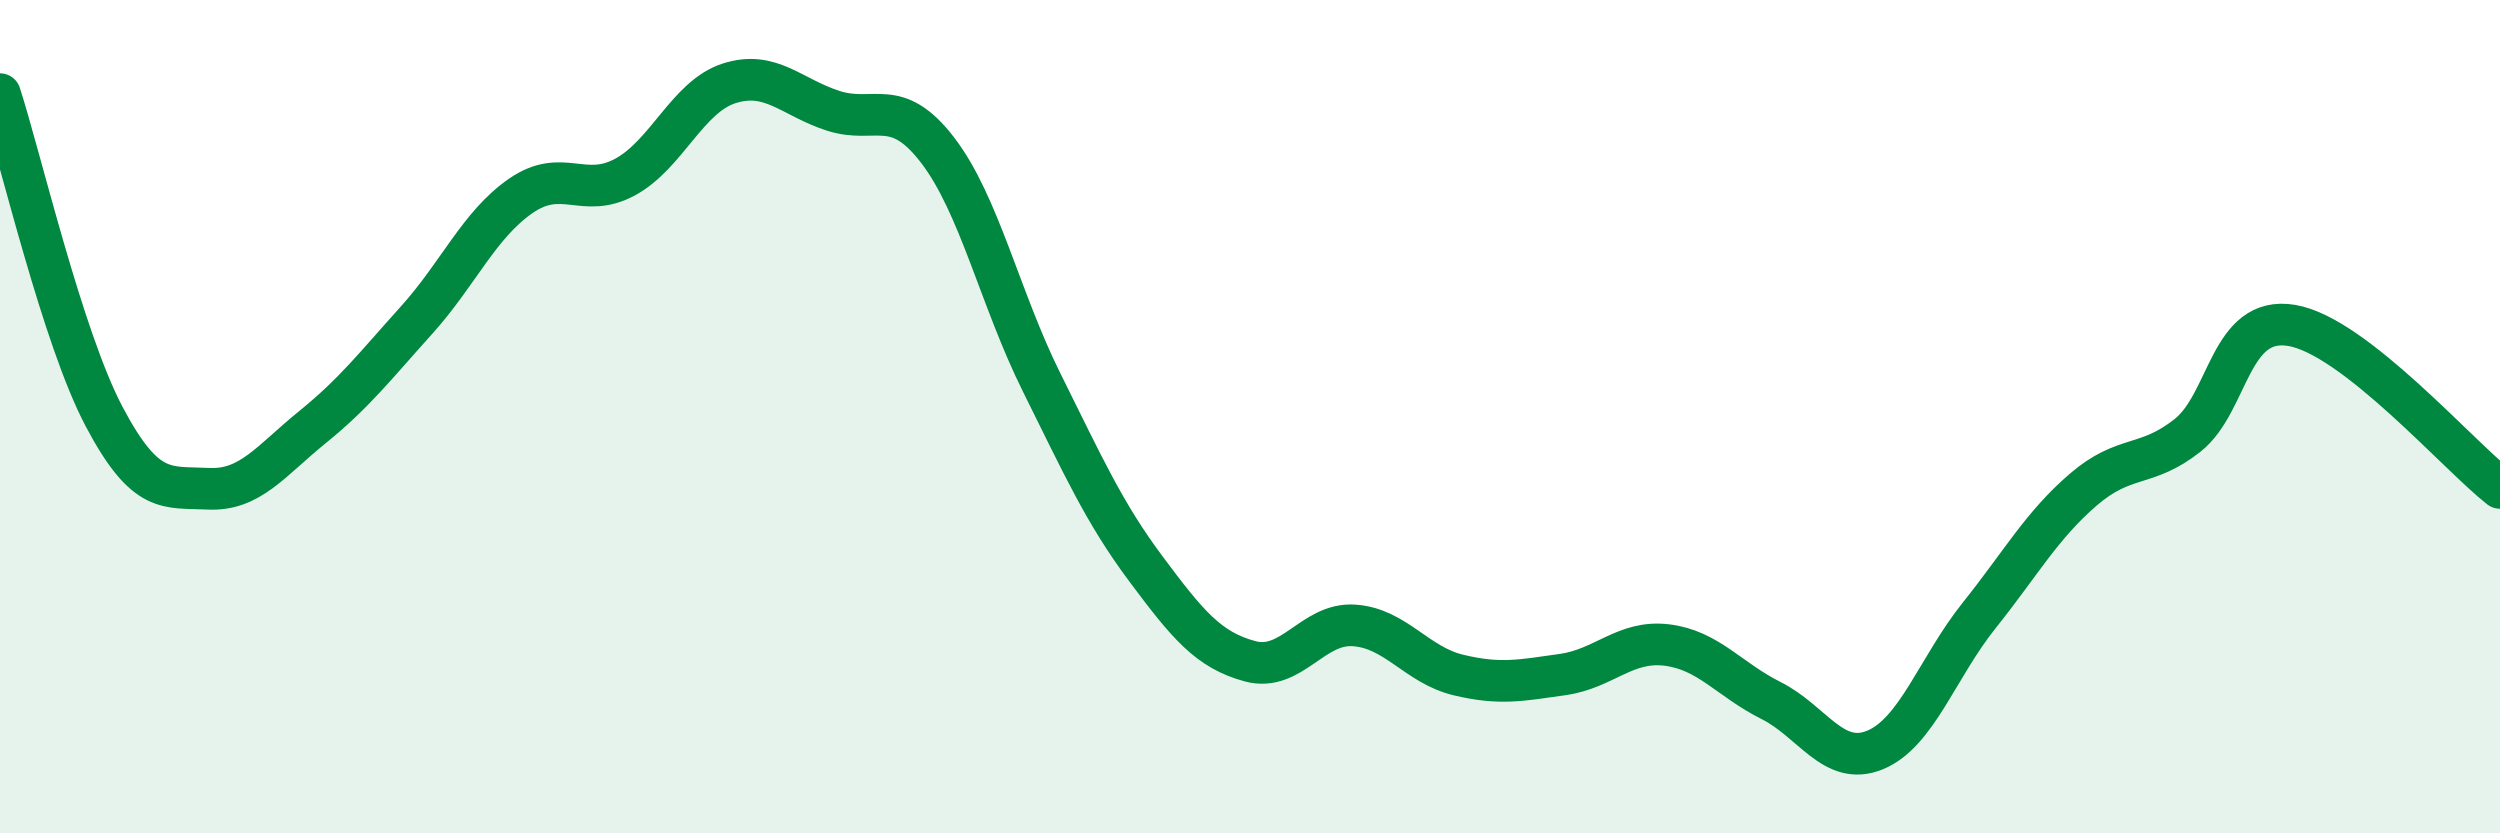 
    <svg width="60" height="20" viewBox="0 0 60 20" xmlns="http://www.w3.org/2000/svg">
      <path
        d="M 0,2.26 C 0.5,3.81 1.5,8.11 2.5,10 C 3.5,11.89 4,11.68 5,11.73 C 6,11.78 6.5,11.06 7.5,10.25 C 8.5,9.44 9,8.79 10,7.68 C 11,6.57 11.5,5.39 12.5,4.7 C 13.5,4.01 14,4.79 15,4.25 C 16,3.71 16.5,2.32 17.5,2 C 18.5,1.68 19,2.34 20,2.66 C 21,2.98 21.5,2.3 22.5,3.6 C 23.5,4.9 24,7.17 25,9.18 C 26,11.19 26.5,12.31 27.5,13.65 C 28.5,14.99 29,15.6 30,15.87 C 31,16.14 31.5,14.94 32.5,15.01 C 33.5,15.08 34,15.96 35,16.2 C 36,16.44 36.5,16.33 37.5,16.19 C 38.5,16.05 39,15.36 40,15.48 C 41,15.6 41.5,16.31 42.5,16.81 C 43.5,17.31 44,18.41 45,18 C 46,17.59 46.5,16.02 47.5,14.77 C 48.5,13.52 49,12.61 50,11.75 C 51,10.89 51.5,11.24 52.5,10.45 C 53.5,9.66 53.5,7.56 55,7.81 C 56.5,8.06 59,10.93 60,11.71L60 20L0 20Z"
        fill="#008740"
        opacity="0.1"
        stroke-linecap="round"
        stroke-linejoin="round"
      />
      <path
        d="M 0,2.26 C 0.5,3.81 1.5,8.11 2.5,10 C 3.5,11.89 4,11.68 5,11.73 C 6,11.78 6.5,11.06 7.5,10.25 C 8.5,9.44 9,8.79 10,7.68 C 11,6.57 11.5,5.39 12.5,4.7 C 13.5,4.01 14,4.79 15,4.25 C 16,3.71 16.5,2.32 17.5,2 C 18.5,1.68 19,2.34 20,2.66 C 21,2.98 21.5,2.3 22.5,3.6 C 23.5,4.9 24,7.17 25,9.18 C 26,11.19 26.5,12.31 27.5,13.65 C 28.5,14.99 29,15.6 30,15.87 C 31,16.14 31.5,14.94 32.5,15.01 C 33.5,15.08 34,15.96 35,16.2 C 36,16.44 36.5,16.33 37.5,16.19 C 38.5,16.05 39,15.36 40,15.48 C 41,15.6 41.5,16.31 42.5,16.81 C 43.5,17.31 44,18.41 45,18 C 46,17.59 46.5,16.02 47.5,14.77 C 48.5,13.52 49,12.61 50,11.75 C 51,10.89 51.5,11.24 52.5,10.45 C 53.5,9.66 53.5,7.56 55,7.81 C 56.5,8.06 59,10.93 60,11.71"
        stroke="#008740"
        stroke-width="1"
        fill="none"
        stroke-linecap="round"
        stroke-linejoin="round"
      />
    </svg>
  